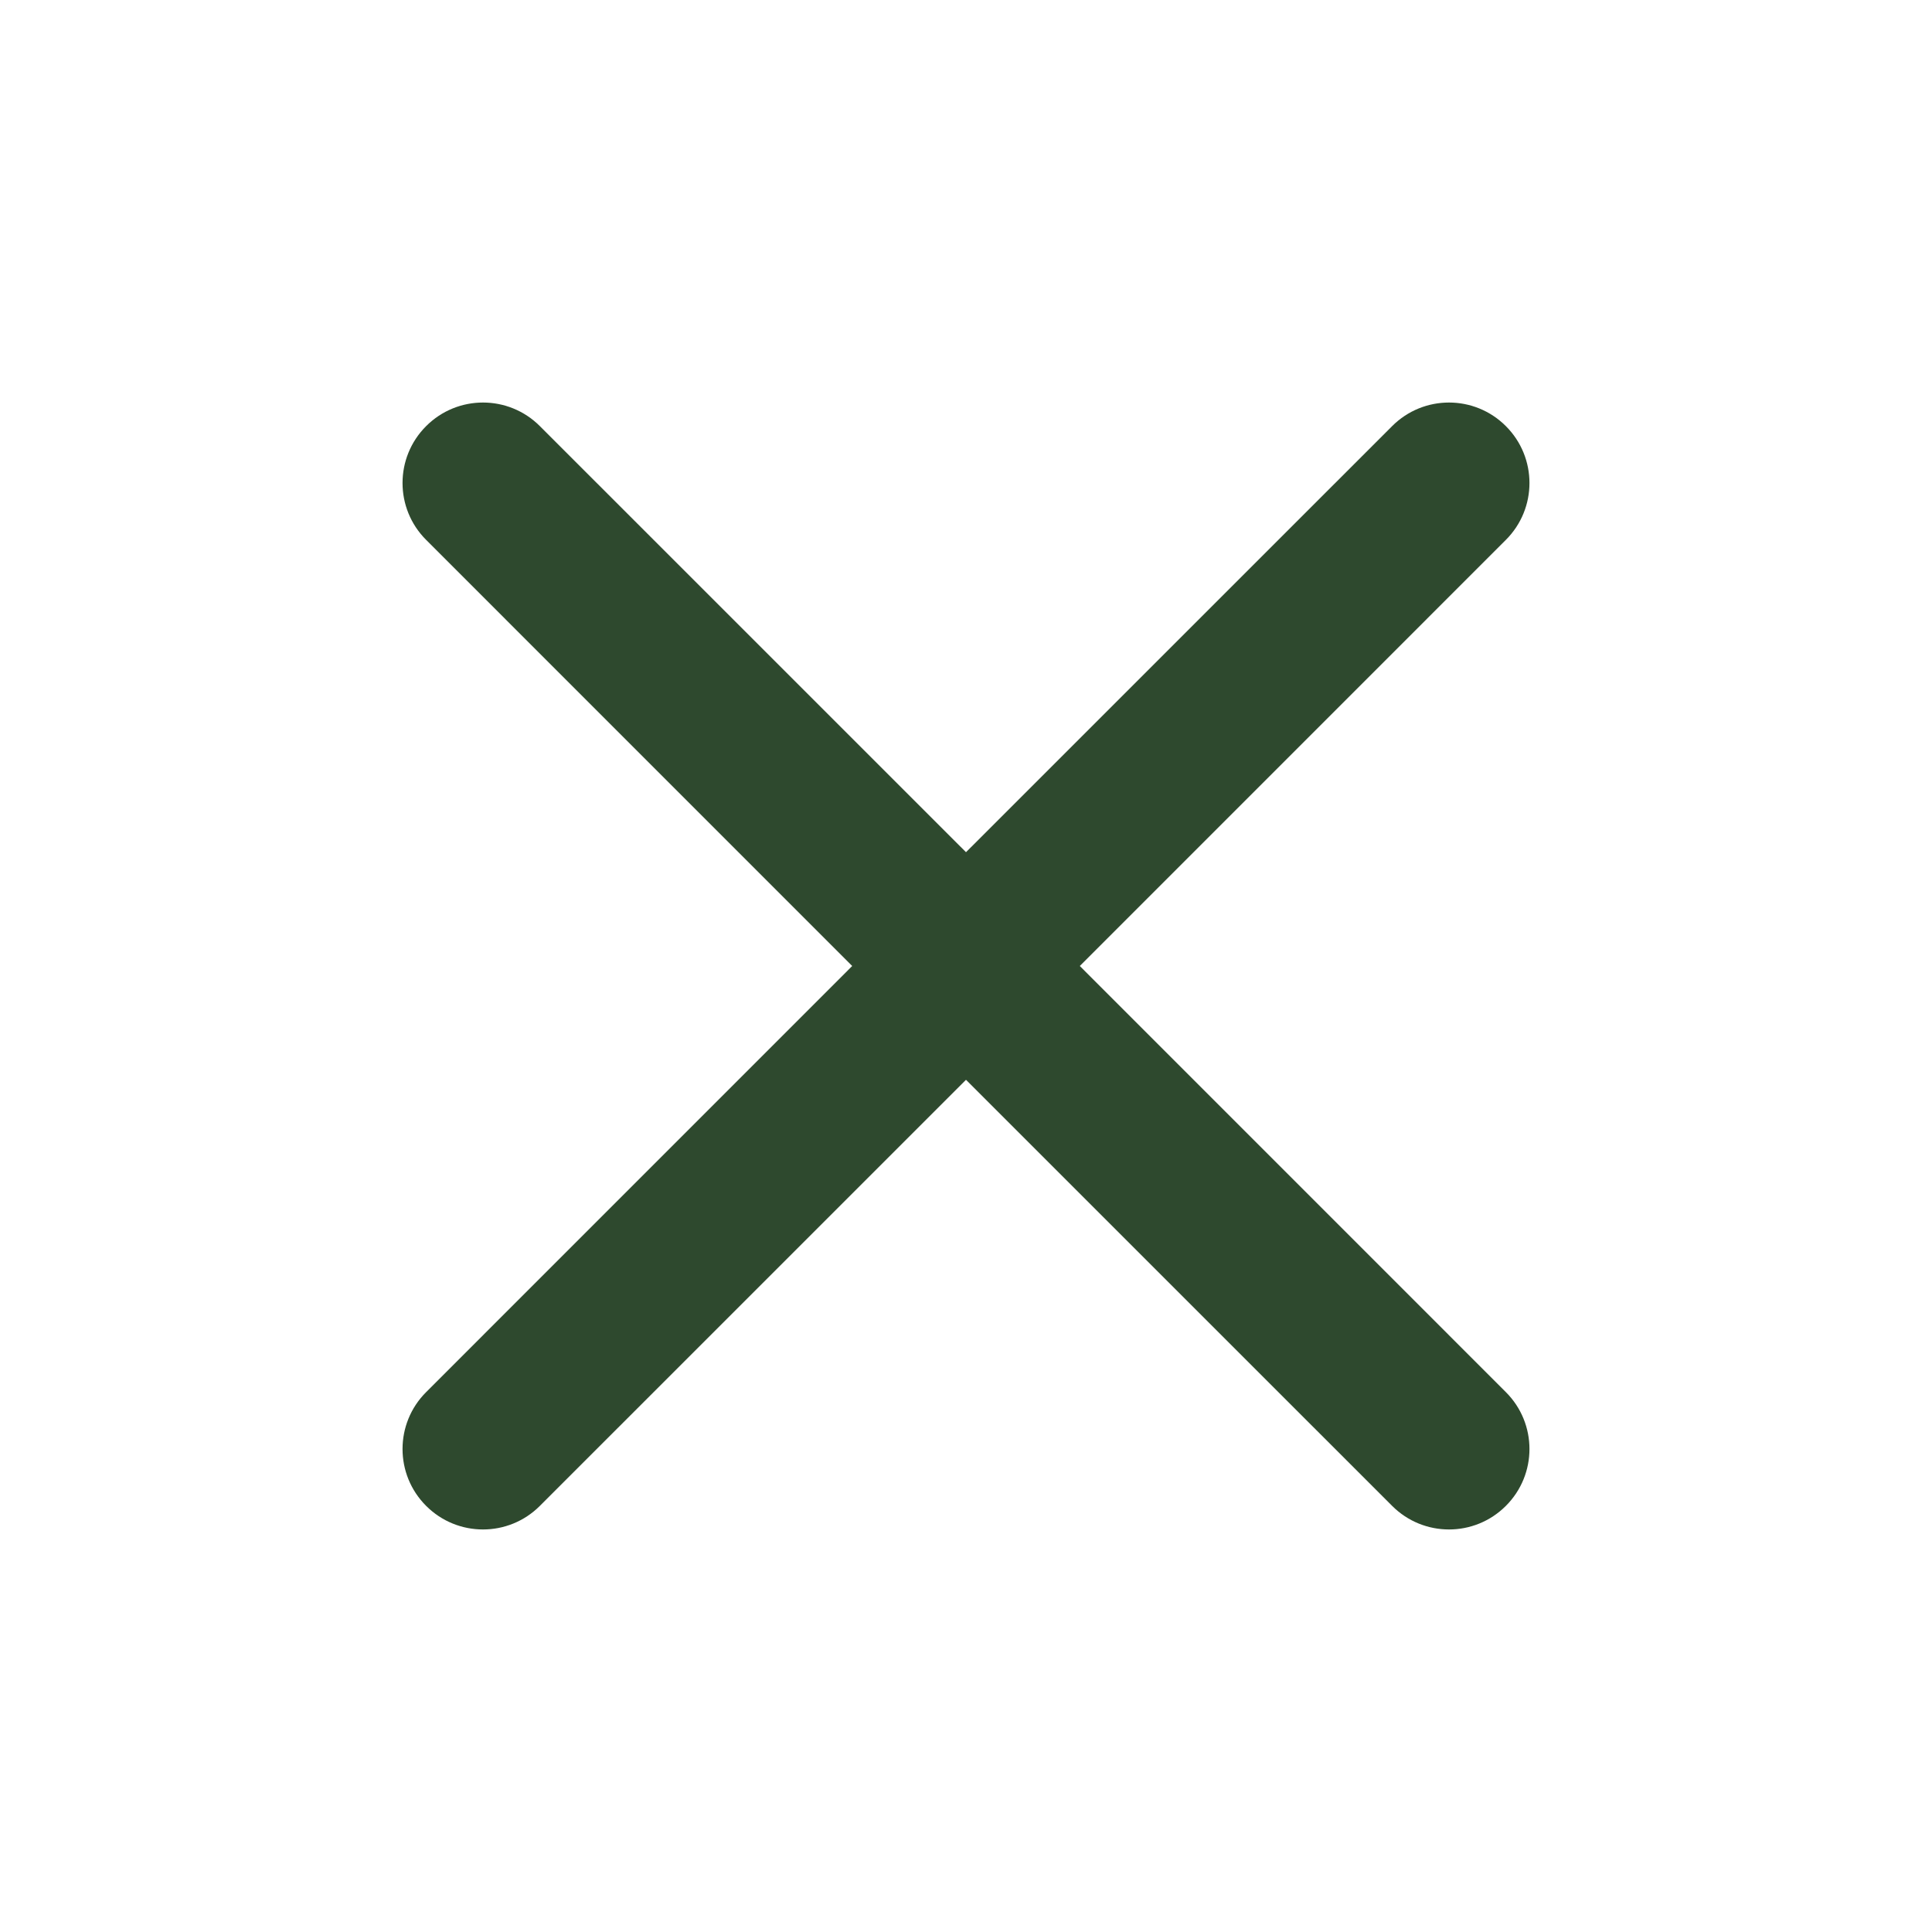 <?xml version="1.0" encoding="utf-8"?>
<svg xmlns="http://www.w3.org/2000/svg" fill="none" height="100%" overflow="visible" preserveAspectRatio="none" style="display: block;" viewBox="0 0 32 32" width="100%">
<g clip-path="url(#clip0_0_1921)" id="Frame">
<g id="Vector">
</g>
<path d="M23.058 7.058C23.578 6.537 24.422 6.537 24.942 7.058C25.463 7.578 25.463 8.422 24.942 8.942L17.885 16L24.942 23.058C25.463 23.578 25.463 24.422 24.942 24.942C24.422 25.463 23.578 25.463 23.058 24.942L16 17.885L8.942 24.942C8.422 25.463 7.578 25.463 7.058 24.942C6.537 24.422 6.537 23.578 7.058 23.058L14.115 16L7.058 8.942C6.537 8.422 6.537 7.578 7.058 7.058C7.578 6.537 8.422 6.537 8.942 7.058L16 14.115L23.058 7.058Z" fill="#2E492E" id="Union"/>
</g>
<defs>
<clipPath id="clip0_0_1921">
<rect fill="white" height="32" width="32"/>
</clipPath>
</defs>
</svg>